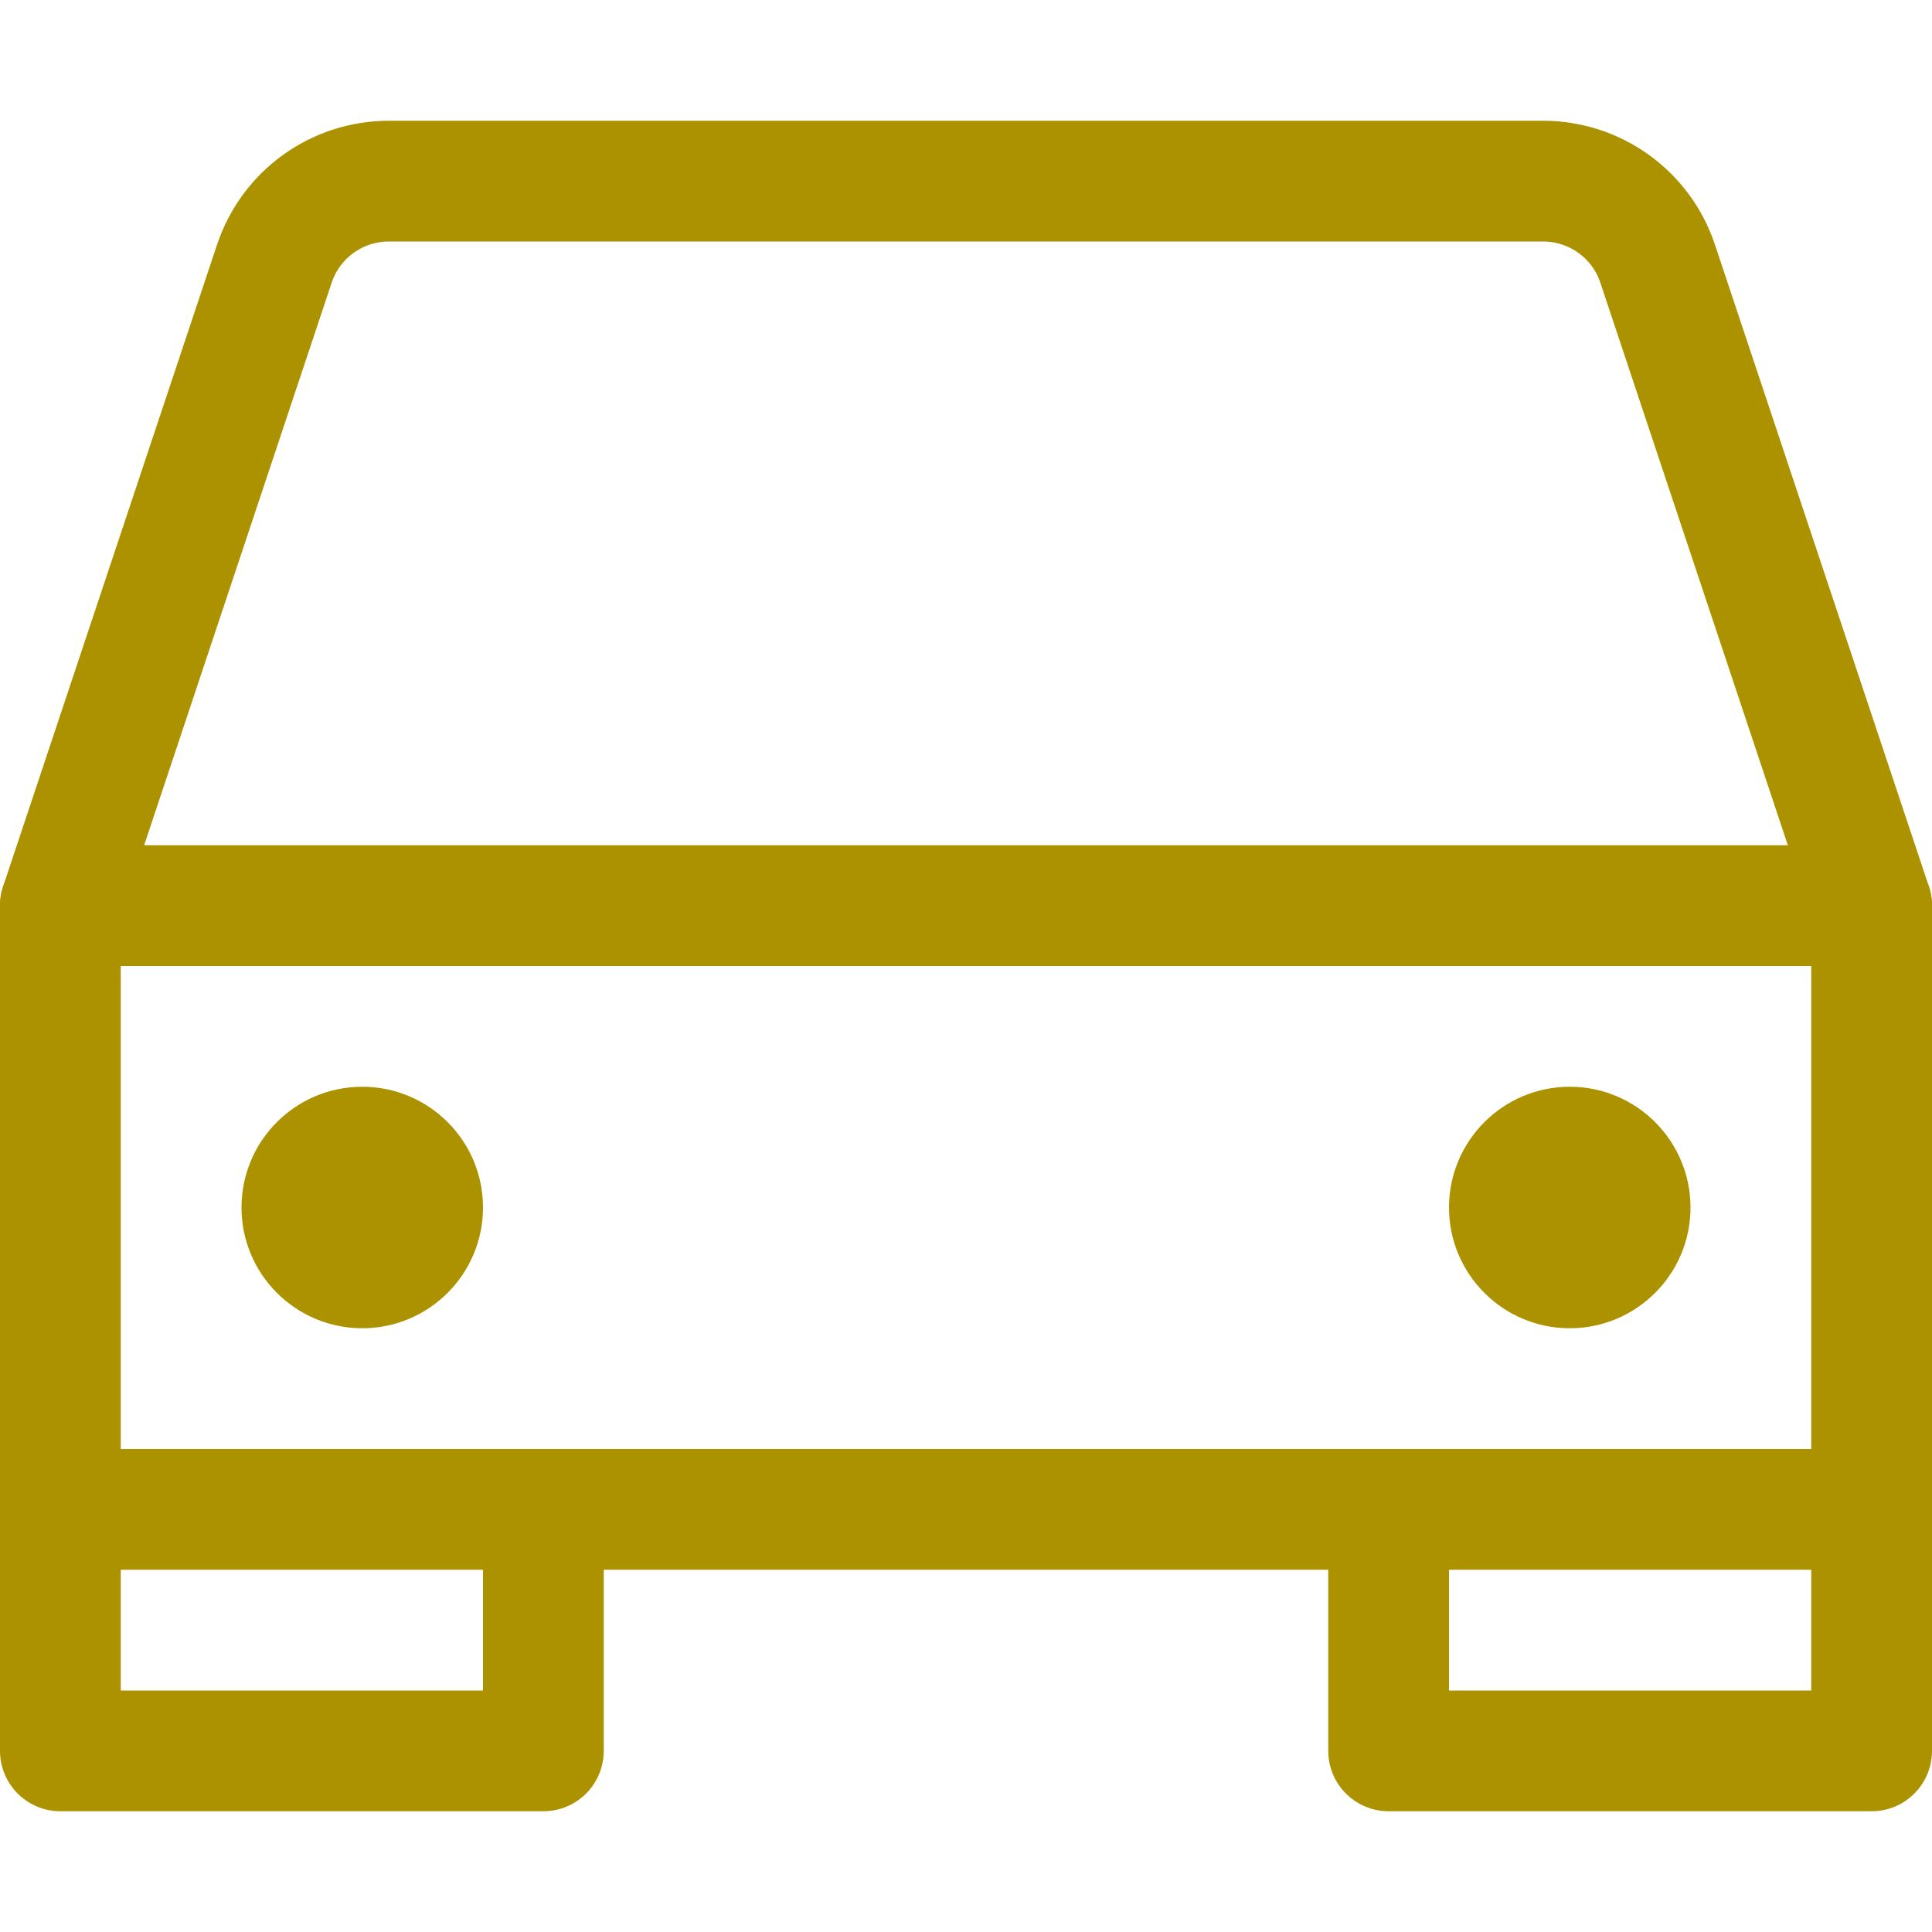 <svg width="16" height="16" viewBox="0 0 16 16" fill="none" xmlns="http://www.w3.org/2000/svg">
<path d="M4.5 12.5V14.5H0.5V12.5" stroke="#AD9200" stroke-linecap="round" stroke-linejoin="round"/>
<path d="M15.5 12.5V14.5H11.5V12.5" stroke="#AD9200" stroke-linecap="round" stroke-linejoin="round"/>
<path d="M15.5 7.5H0.5V12.5H15.5V7.5Z" stroke="#AD9200" stroke-linecap="round" stroke-linejoin="round"/>
<path d="M3 11C3.552 11 4 10.552 4 10C4 9.448 3.552 9 3 9C2.448 9 2 9.448 2 10C2 10.552 2.448 11 3 11Z" fill="#AD9200"/>
<path d="M13 11C13.552 11 14 10.552 14 10C14 9.448 13.552 9 13 9C12.448 9 12 9.448 12 10C12 10.552 12.448 11 13 11Z" fill="#AD9200"/>
<path d="M0.5 7.5L2.272 2.184C2.408 1.775 2.79 1.5 3.221 1.5H12.779C13.209 1.5 13.592 1.775 13.728 2.184L15.5 7.5" stroke="#AD9200" stroke-linecap="round" stroke-linejoin="round"/>
</svg>
